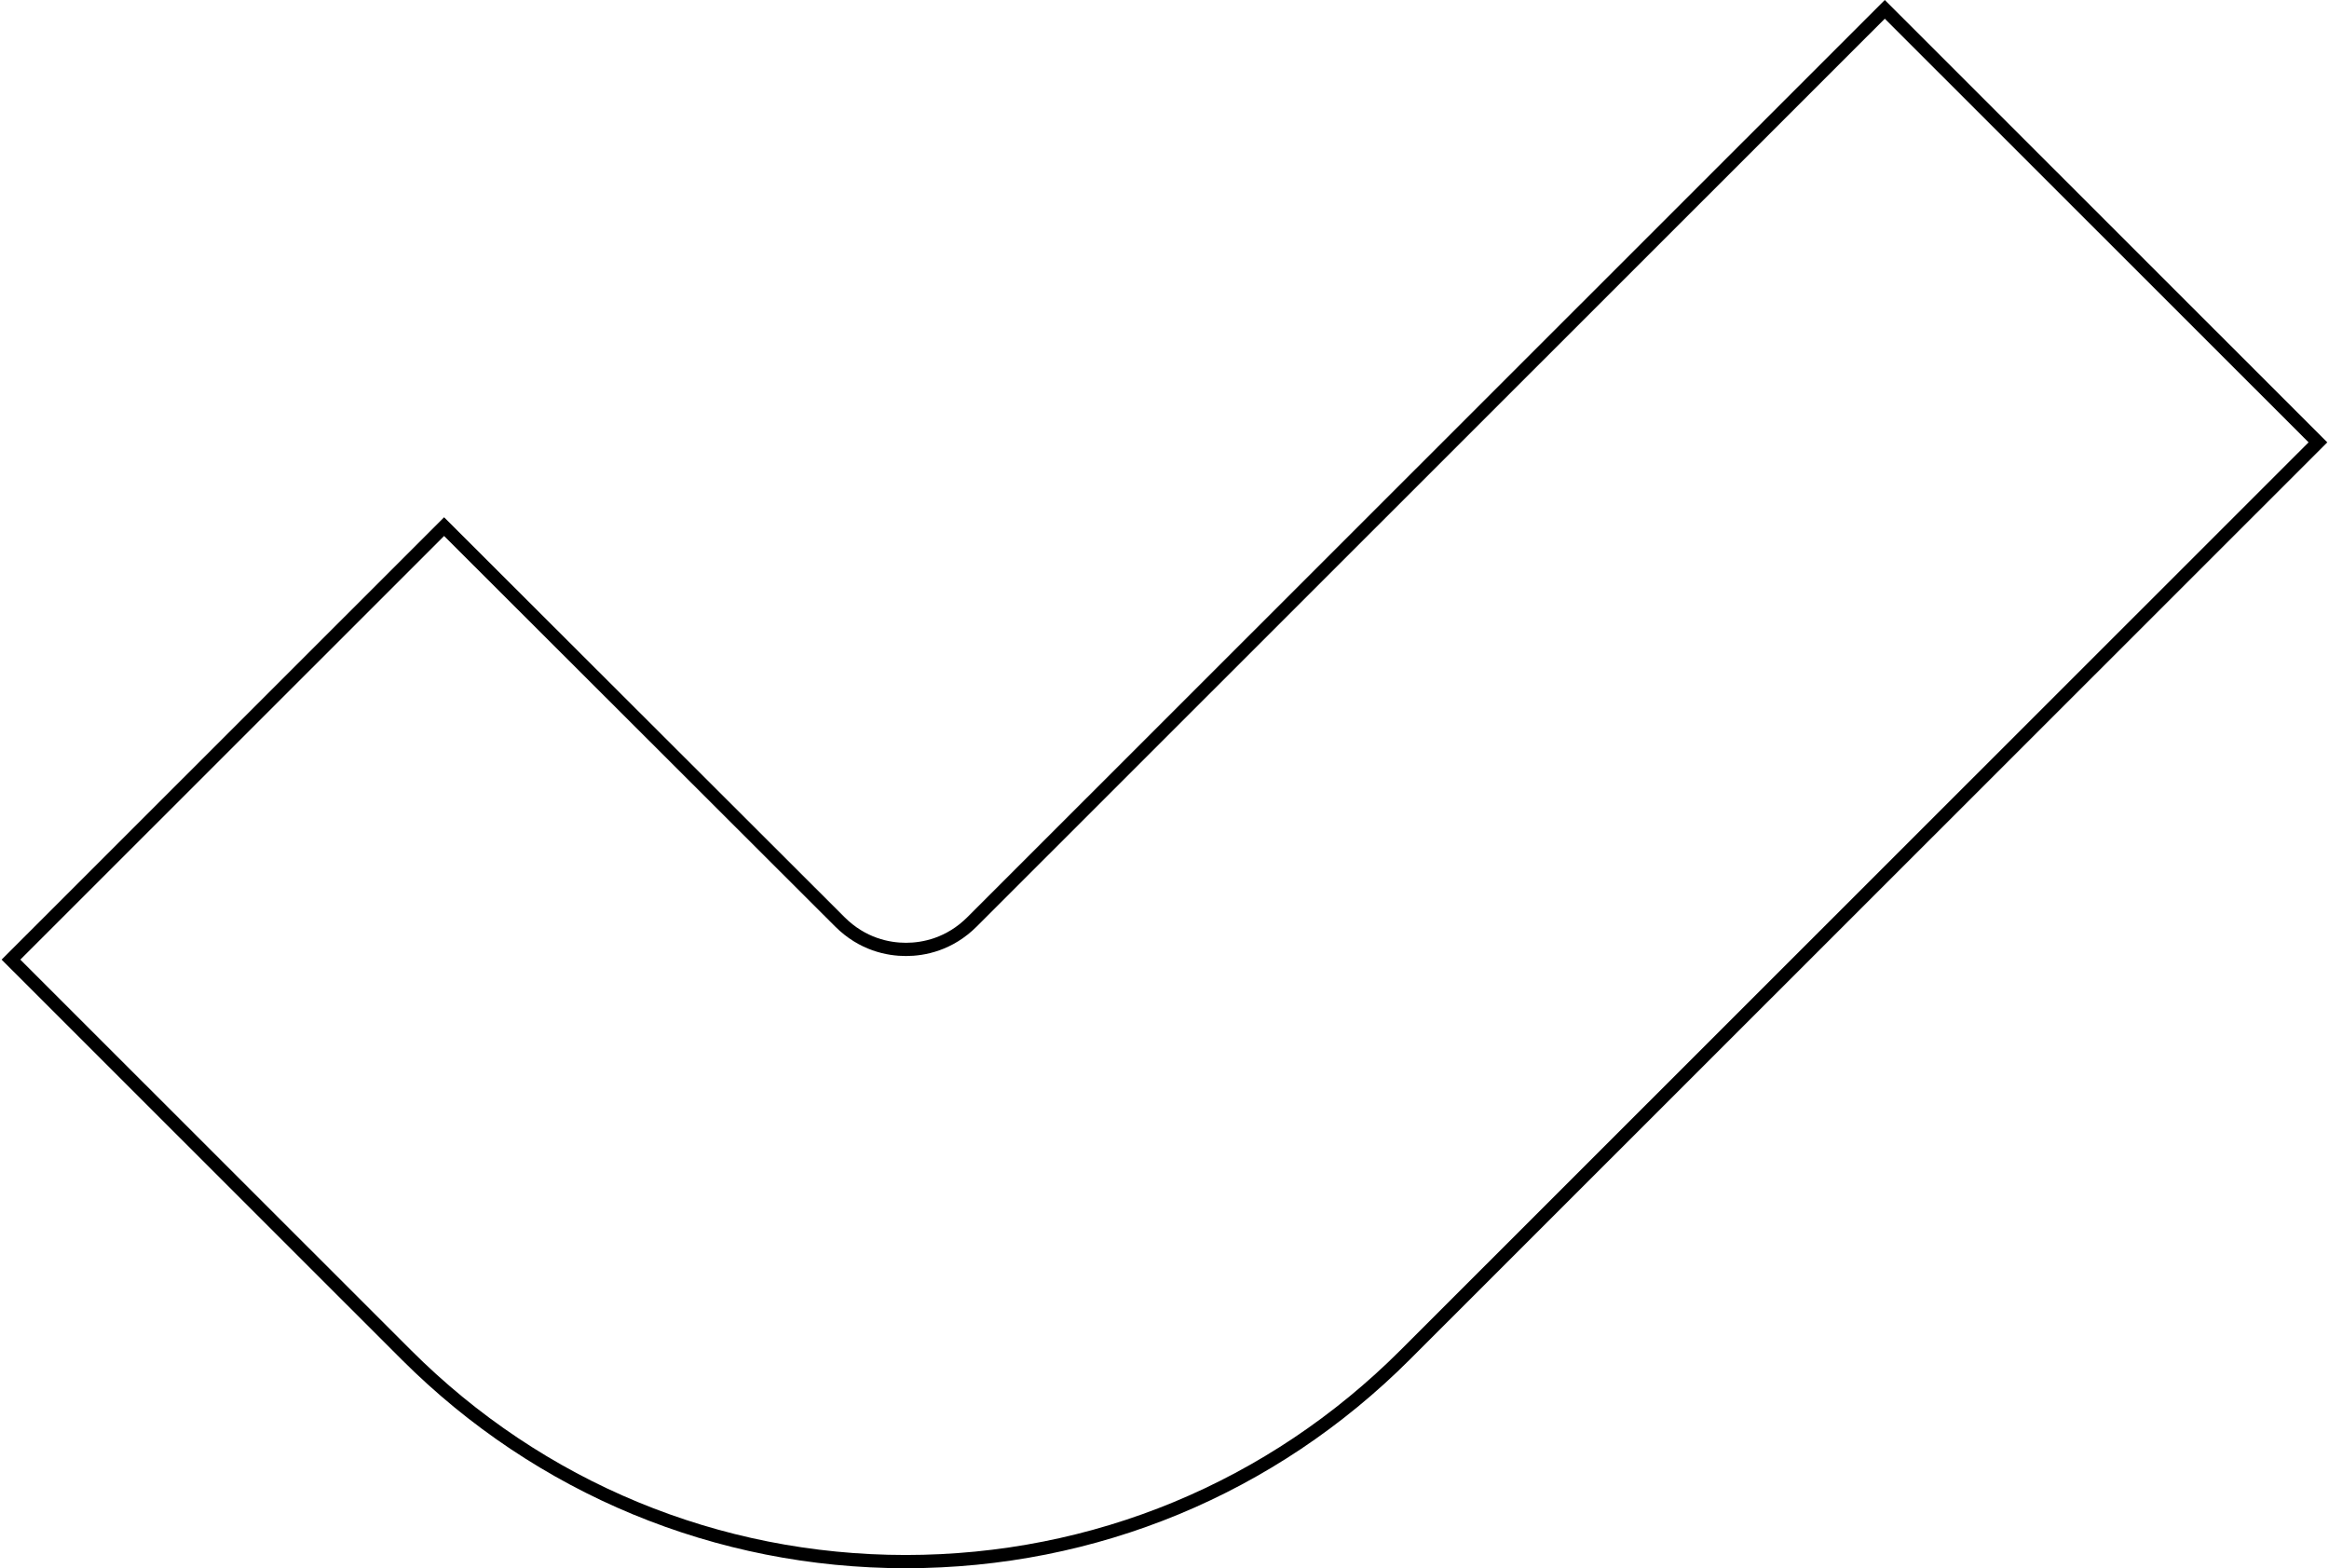 <svg width="704" height="474" fill="none" xmlns="http://www.w3.org/2000/svg"><path d="M273.782 472c-56.97-.016-110.65-22.195-150.984-62.513L3.314 290.048l130.925-130.875 119.612 119.441c6.837 6.835 14.66 8.346 19.994 8.346 5.335 0 13.157-1.511 19.995-8.346L569.731 2.828l130.925 130.874-275.891 275.785c-40.334 40.319-93.887 62.497-150.983 62.513Z" stroke="#FCFDFD" style="stroke:color(display-p3 .988 .992 .992);stroke-opacity:1" stroke-width="4"/></svg>
